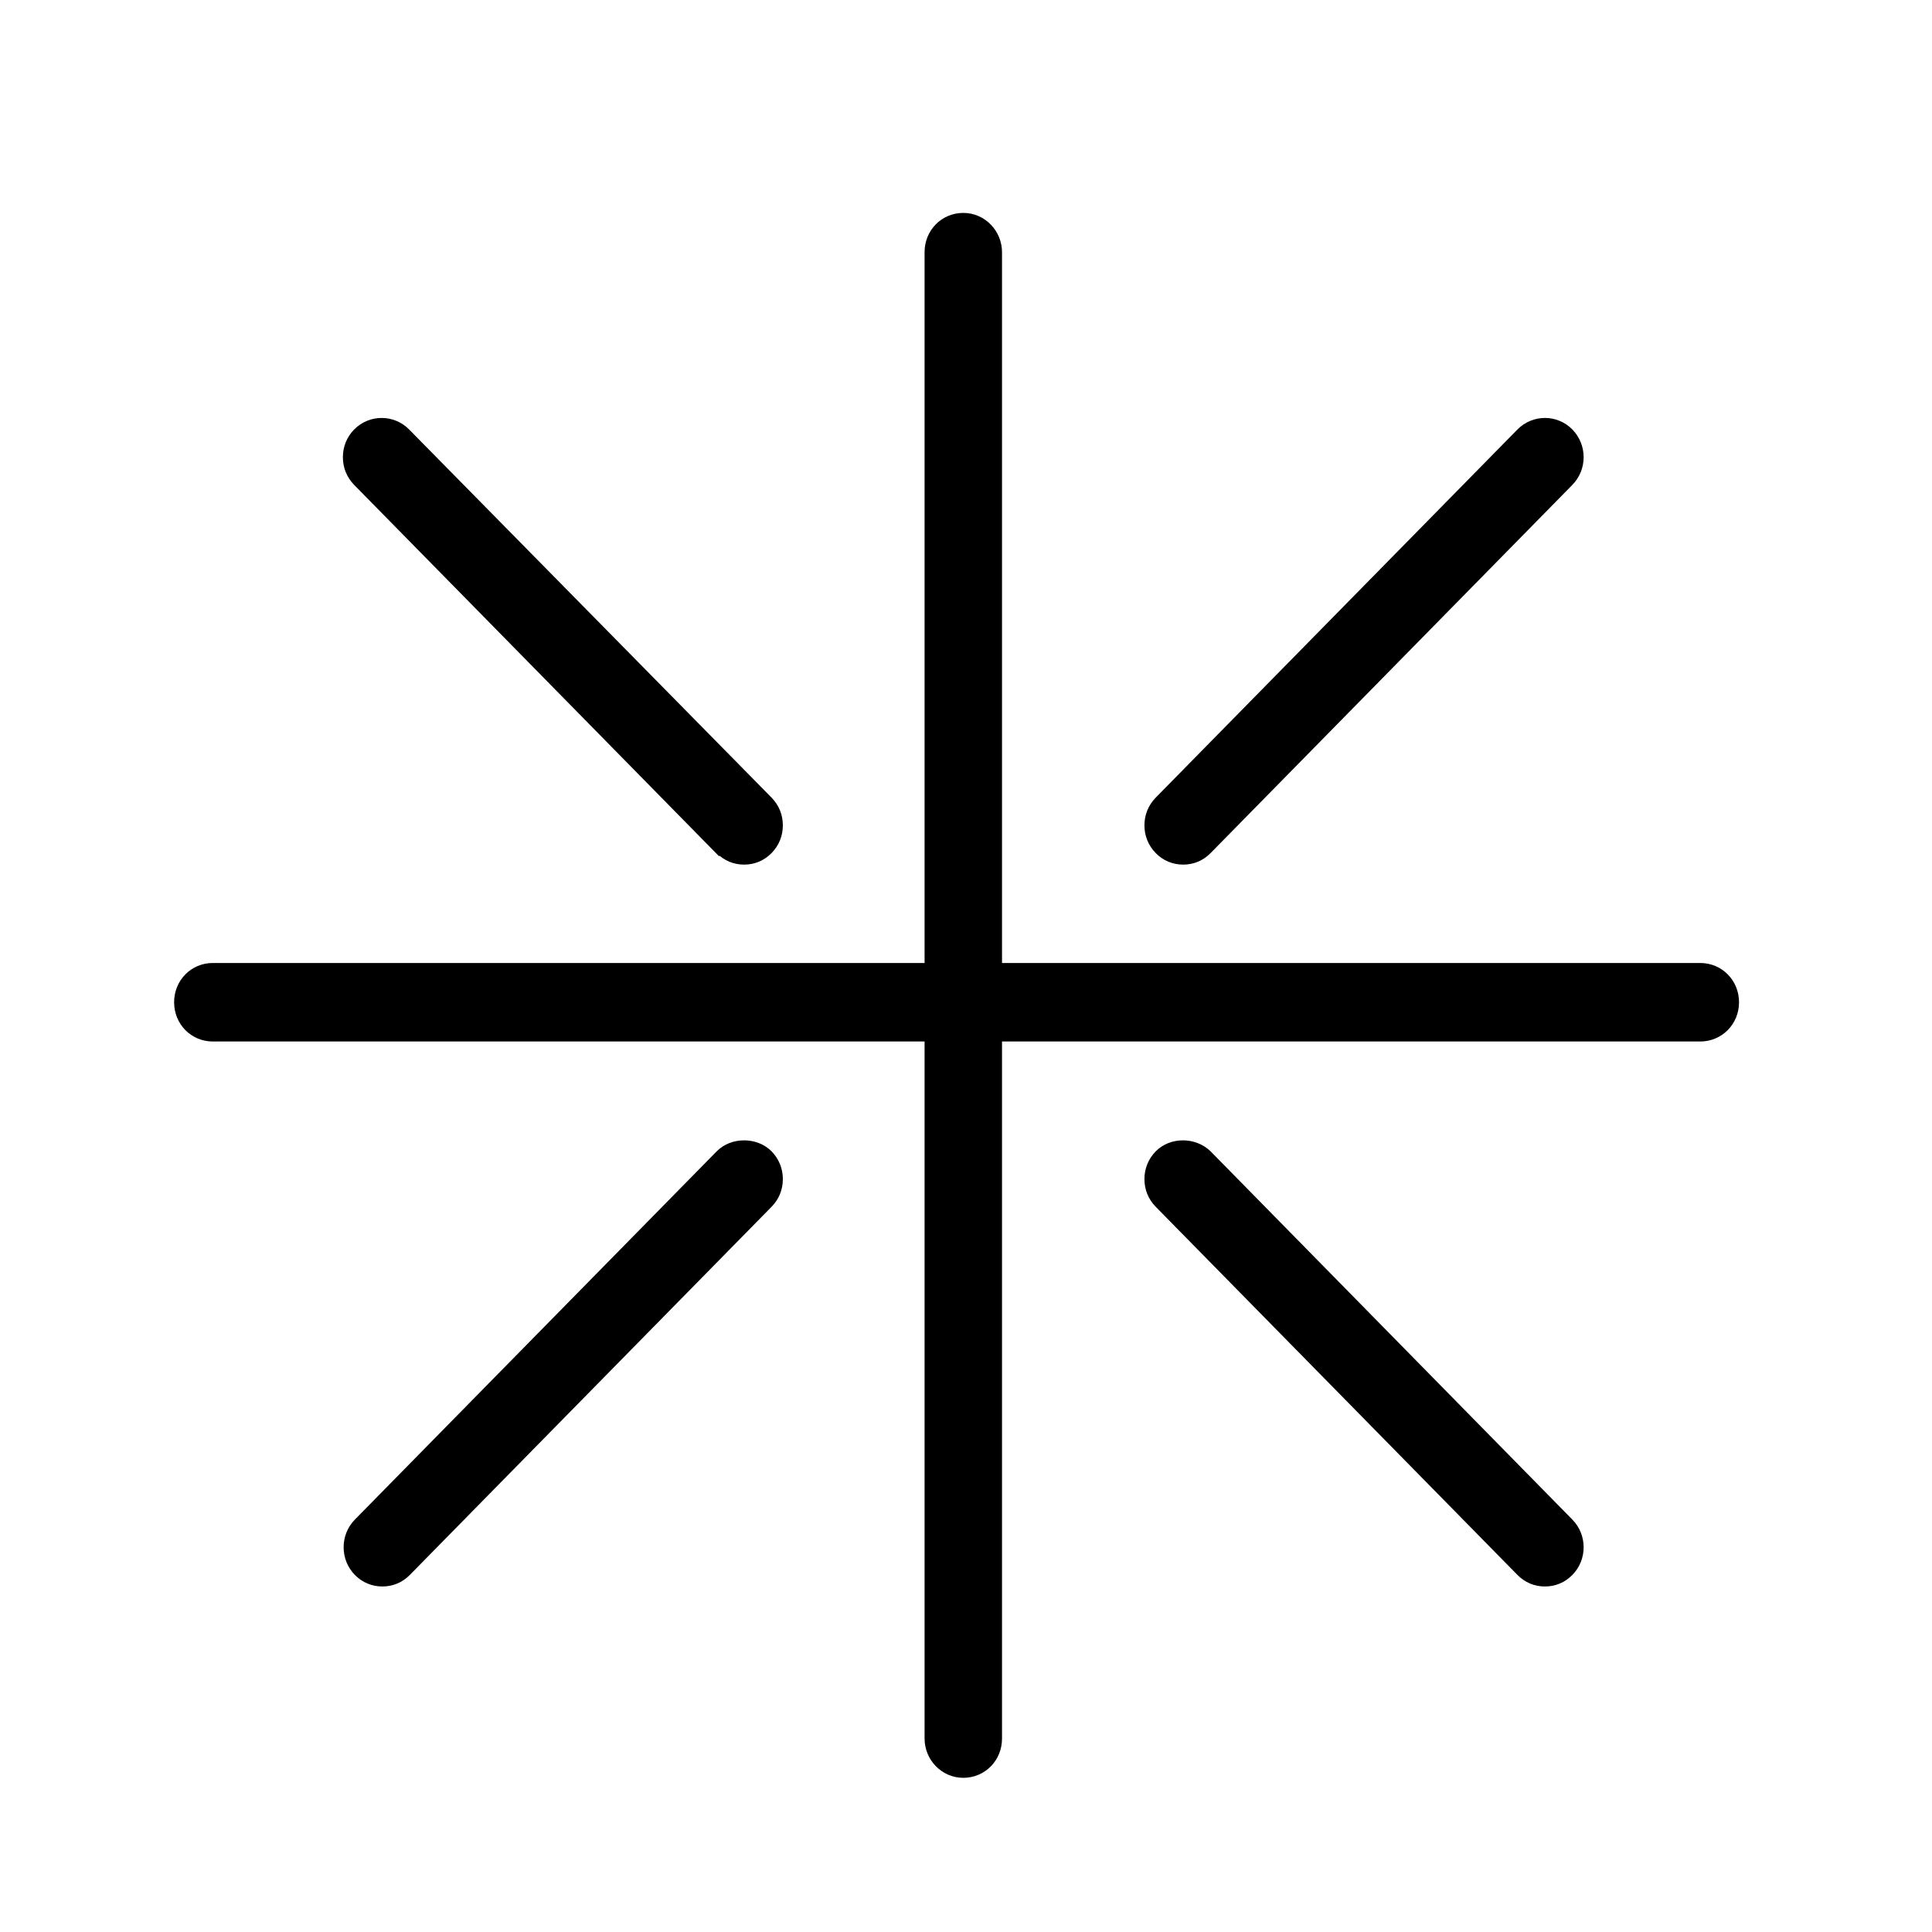 <svg width="25" height="25" viewBox="0 0 25 25" fill="none" xmlns="http://www.w3.org/2000/svg">
<path d="M22.001 12.586H12.841V3.263C12.841 3.057 12.676 2.88 12.465 2.88C12.254 2.88 12.089 3.048 12.089 3.263V12.586H2.754C2.543 12.586 2.378 12.754 2.378 12.969C2.378 13.184 2.543 13.352 2.754 13.352H12.089V22.497C12.089 22.703 12.254 22.88 12.465 22.88C12.676 22.88 12.841 22.712 12.841 22.497V13.352H22.001C22.212 13.352 22.378 13.184 22.378 12.969C22.378 12.754 22.212 12.586 22.001 12.586Z" fill="black"/>
<path d="M9.363 10.951C9.436 11.026 9.528 11.063 9.629 11.063C9.73 11.063 9.821 11.026 9.895 10.951C9.968 10.876 10.005 10.783 10.005 10.68C10.005 10.577 9.968 10.484 9.895 10.409L5.205 5.645C5.058 5.496 4.819 5.496 4.672 5.645C4.599 5.72 4.562 5.813 4.562 5.916C4.562 6.019 4.599 6.112 4.672 6.187L9.353 10.951H9.363Z" fill="black"/>
<path d="M15.31 11.063C15.411 11.063 15.503 11.026 15.576 10.951L20.257 6.187C20.404 6.037 20.404 5.795 20.257 5.645C20.111 5.496 19.872 5.496 19.725 5.645L15.044 10.409C14.971 10.484 14.934 10.577 14.934 10.68C14.934 10.783 14.971 10.876 15.044 10.951C15.117 11.026 15.209 11.063 15.31 11.063Z" fill="black"/>
<path d="M9.363 14.986L4.681 19.751C4.535 19.9 4.535 20.143 4.681 20.292C4.755 20.367 4.847 20.404 4.948 20.404C5.049 20.404 5.14 20.367 5.214 20.292L9.895 15.528C9.968 15.454 10.005 15.36 10.005 15.257C10.005 15.155 9.968 15.061 9.895 14.986C9.757 14.846 9.5 14.846 9.363 14.986Z" fill="black"/>
<path d="M15.576 14.986C15.43 14.846 15.182 14.846 15.044 14.986C14.971 15.061 14.934 15.155 14.934 15.257C14.934 15.36 14.971 15.454 15.044 15.528L19.725 20.292C19.799 20.367 19.89 20.404 19.991 20.404C20.092 20.404 20.184 20.367 20.257 20.292C20.404 20.143 20.404 19.9 20.257 19.751L15.576 14.986Z" fill="black"/>
<path d="M22.001 12.586H12.841V3.263C12.841 3.057 12.676 2.88 12.465 2.88C12.254 2.88 12.089 3.048 12.089 3.263V12.586H2.754C2.543 12.586 2.378 12.754 2.378 12.969C2.378 13.184 2.543 13.352 2.754 13.352H12.089V22.497C12.089 22.703 12.254 22.88 12.465 22.88C12.676 22.88 12.841 22.712 12.841 22.497V13.352H22.001C22.212 13.352 22.378 13.184 22.378 12.969C22.378 12.754 22.212 12.586 22.001 12.586Z" stroke="black" stroke-width="0.25"/>
<path d="M9.363 10.951C9.436 11.026 9.528 11.063 9.629 11.063C9.73 11.063 9.821 11.026 9.895 10.951C9.968 10.876 10.005 10.783 10.005 10.68C10.005 10.577 9.968 10.484 9.895 10.409L5.205 5.645C5.058 5.496 4.819 5.496 4.672 5.645C4.599 5.72 4.562 5.813 4.562 5.916C4.562 6.019 4.599 6.112 4.672 6.187L9.353 10.951H9.363Z" stroke="black" stroke-width="0.25"/>
<path d="M15.31 11.063C15.411 11.063 15.503 11.026 15.576 10.951L20.257 6.187C20.404 6.037 20.404 5.795 20.257 5.645C20.111 5.496 19.872 5.496 19.725 5.645L15.044 10.409C14.971 10.484 14.934 10.577 14.934 10.68C14.934 10.783 14.971 10.876 15.044 10.951C15.117 11.026 15.209 11.063 15.31 11.063Z" stroke="black" stroke-width="0.25"/>
<path d="M9.363 14.986L4.681 19.751C4.535 19.9 4.535 20.143 4.681 20.292C4.755 20.367 4.847 20.404 4.948 20.404C5.049 20.404 5.14 20.367 5.214 20.292L9.895 15.528C9.968 15.454 10.005 15.36 10.005 15.257C10.005 15.155 9.968 15.061 9.895 14.986C9.757 14.846 9.5 14.846 9.363 14.986Z" stroke="black" stroke-width="0.25"/>
<path d="M15.576 14.986C15.43 14.846 15.182 14.846 15.044 14.986C14.971 15.061 14.934 15.155 14.934 15.257C14.934 15.36 14.971 15.454 15.044 15.528L19.725 20.292C19.799 20.367 19.89 20.404 19.991 20.404C20.092 20.404 20.184 20.367 20.257 20.292C20.404 20.143 20.404 19.9 20.257 19.751L15.576 14.986Z" stroke="black" stroke-width="0.25"/>
</svg>

